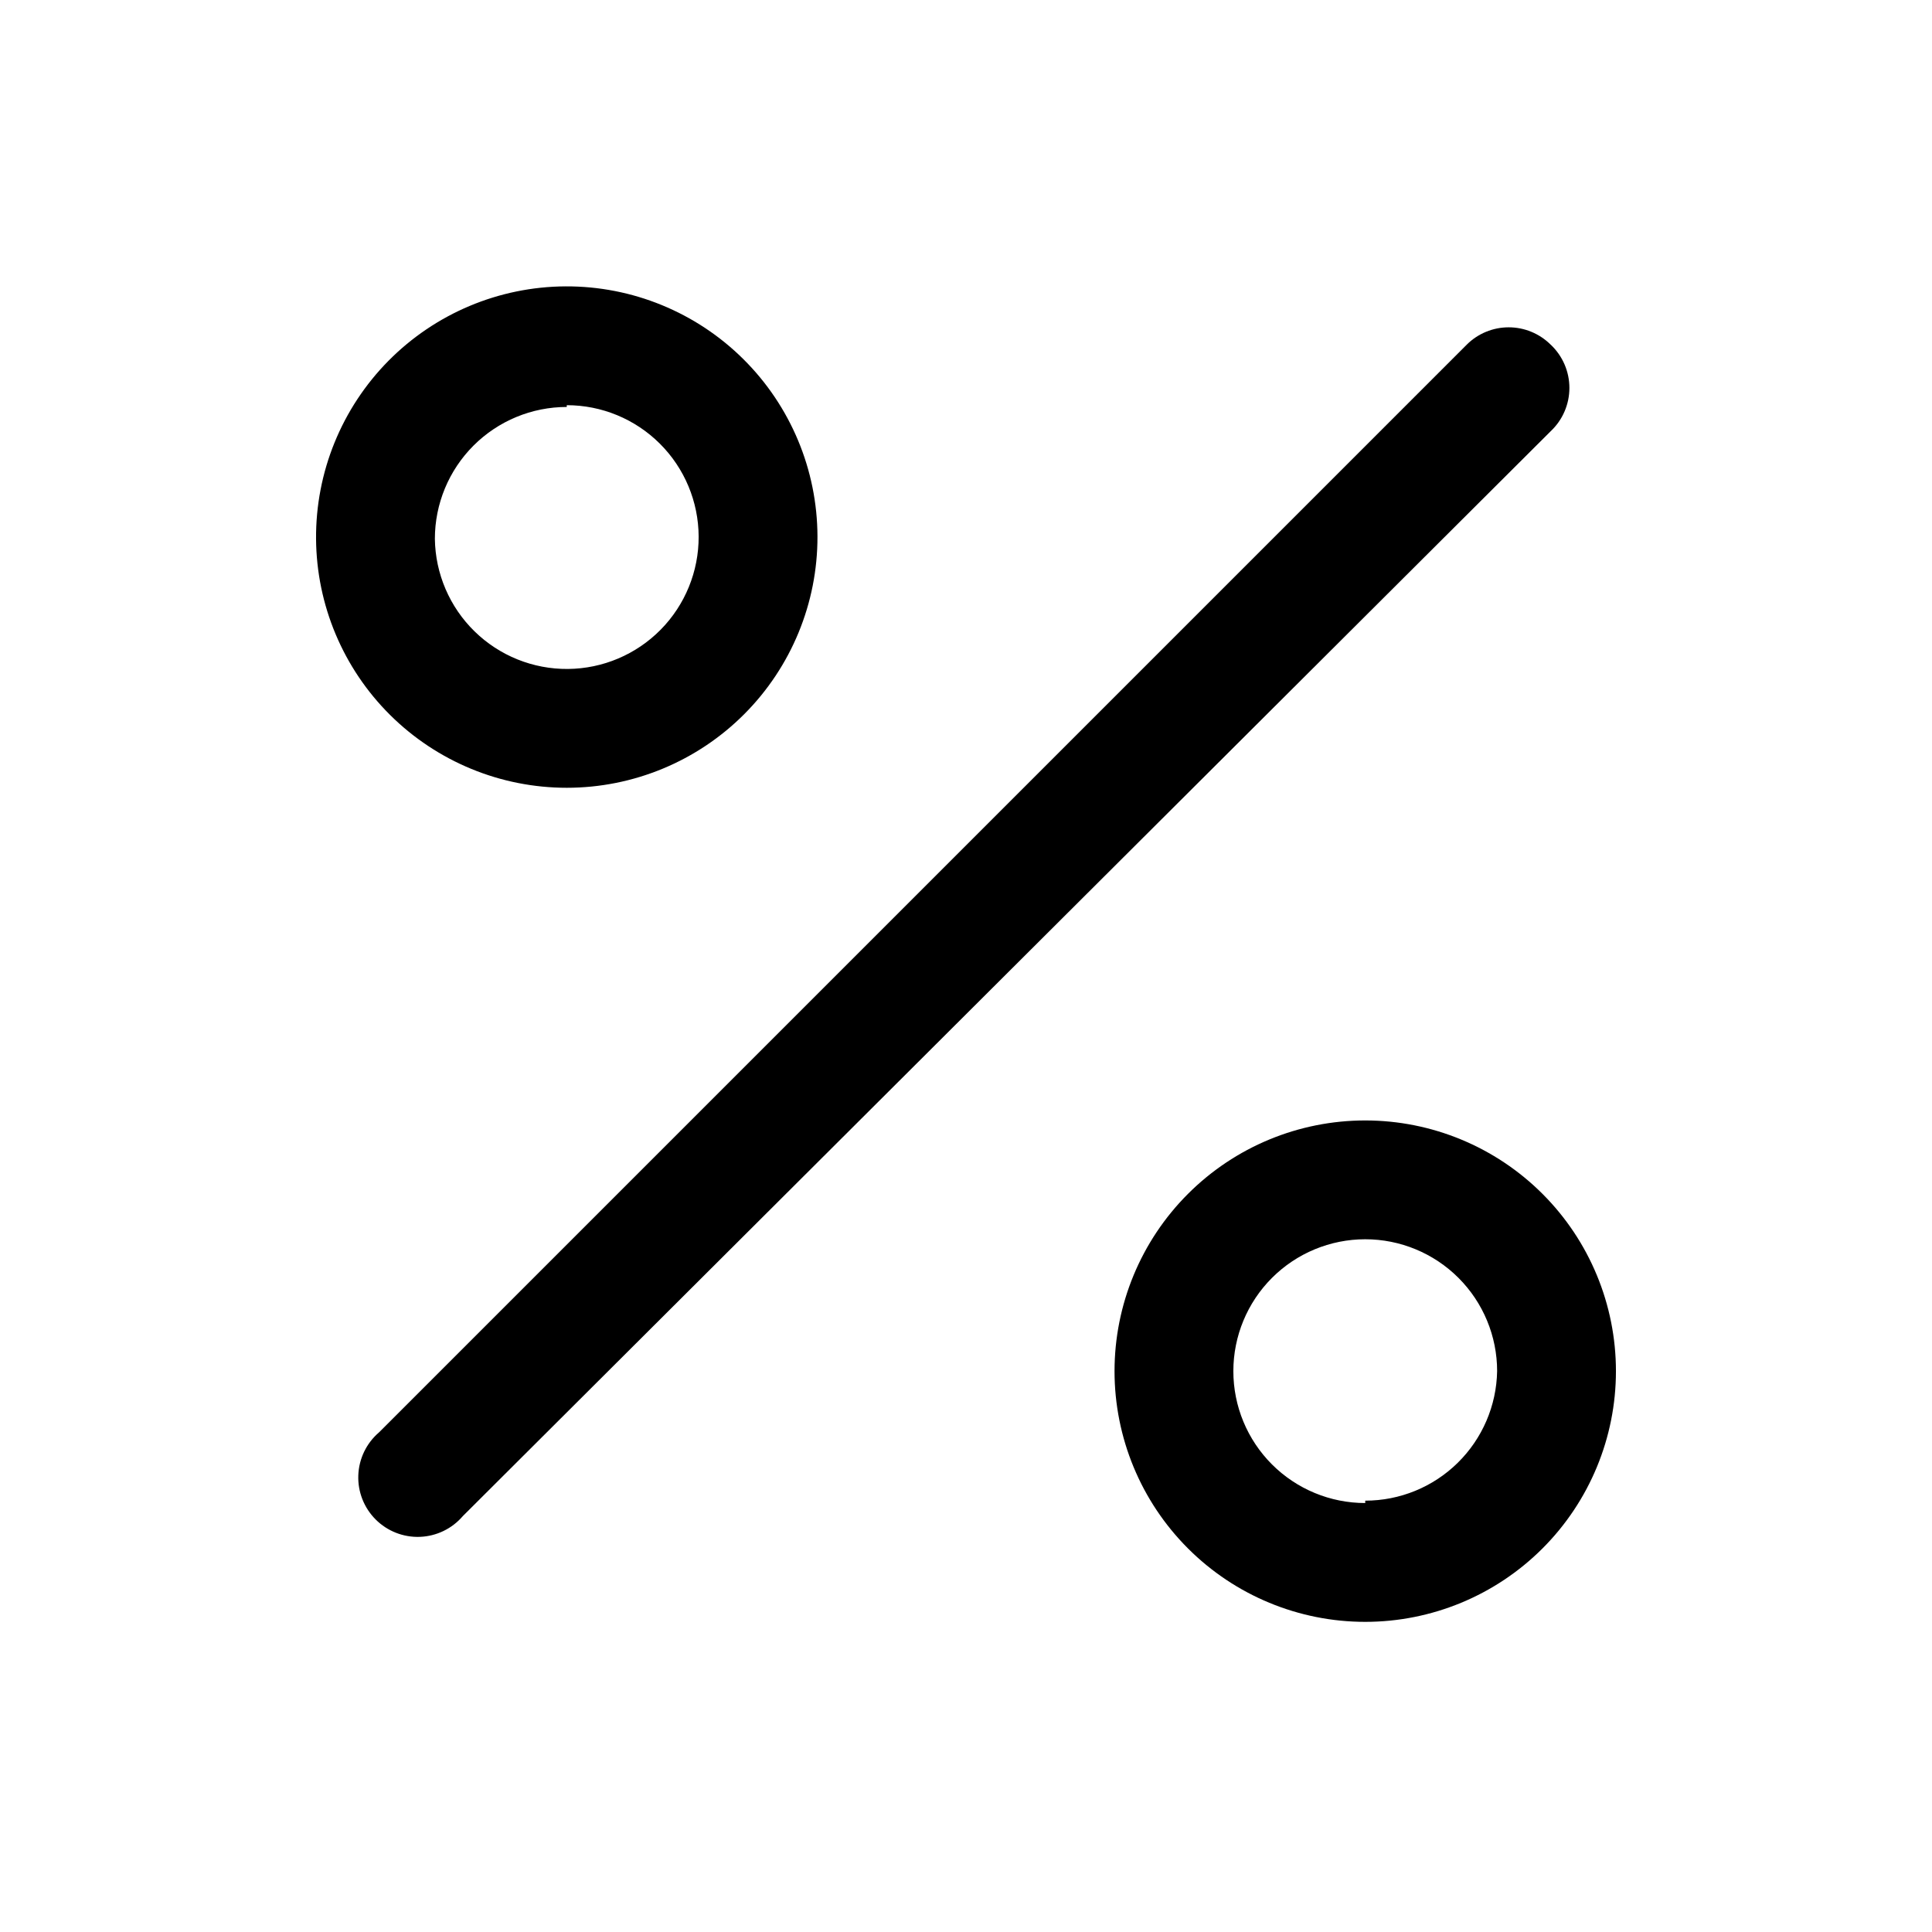 <?xml version="1.0" encoding="UTF-8"?>
<!-- The Best Svg Icon site in the world: iconSvg.co, Visit us! https://iconsvg.co -->
<svg fill="#000000" width="800px" height="800px" version="1.1" viewBox="144 144 512 512" xmlns="http://www.w3.org/2000/svg">
 <g>
  <path d="m554.92 235.32c-2.953-2.934-6.941-4.578-11.102-4.578-4.16 0-8.148 1.645-11.098 4.578l-288.27 288.27c-3.332 2.852-5.324 6.965-5.492 11.352-0.172 4.383 1.496 8.637 4.598 11.738 3.102 3.102 7.359 4.769 11.742 4.602 4.383-0.172 8.496-2.16 11.348-5.492l288.28-287.49c3.176-2.977 4.981-7.137 4.981-11.492 0-4.356-1.805-8.516-4.981-11.492z"/>
  <path d="m294.2 352.77c17.648 0 34.57-7.023 47.035-19.516 12.465-12.496 19.445-29.434 19.402-47.082-0.043-17.648-7.106-34.555-19.629-46.988-12.523-12.434-29.477-19.375-47.125-19.293-17.648 0.086-34.539 7.188-46.945 19.738-12.402 12.555-19.305 29.527-19.18 47.172 0.125 17.539 7.18 34.32 19.625 46.676 12.449 12.359 29.277 19.293 46.816 19.293zm0-101.39c9.242 0 18.105 3.66 24.656 10.184 6.551 6.519 10.25 15.371 10.293 24.613 0.039 9.242-3.582 18.125-10.074 24.703-6.492 6.578-15.324 10.32-24.566 10.402-9.242 0.082-18.141-3.5-24.746-9.961-6.609-6.461-10.391-15.277-10.516-24.52 0-9.27 3.684-18.156 10.238-24.711 6.555-6.555 15.445-10.238 24.715-10.238z"/>
  <path d="m505.8 440.93c-17.621 0-34.52 7-46.977 19.461-12.461 12.457-19.461 29.359-19.461 46.977 0 17.621 7 34.523 19.461 46.98 12.457 12.461 29.355 19.461 46.977 19.461s34.523-7 46.98-19.461c12.461-12.457 19.461-29.359 19.461-46.98 0-17.617-7-34.52-19.461-46.977-12.457-12.461-29.359-19.461-46.98-19.461zm0 101.39c-9.27 0-18.16-3.684-24.715-10.238-6.555-6.555-10.234-15.441-10.234-24.715 0-9.27 3.68-18.156 10.234-24.711 6.555-6.555 15.445-10.238 24.715-10.238s18.16 3.684 24.715 10.238c6.555 6.555 10.238 15.441 10.238 24.711-0.164 9.16-3.922 17.891-10.457 24.309-6.535 6.422-15.332 10.016-24.496 10.016z"/>
 </g>
</svg>